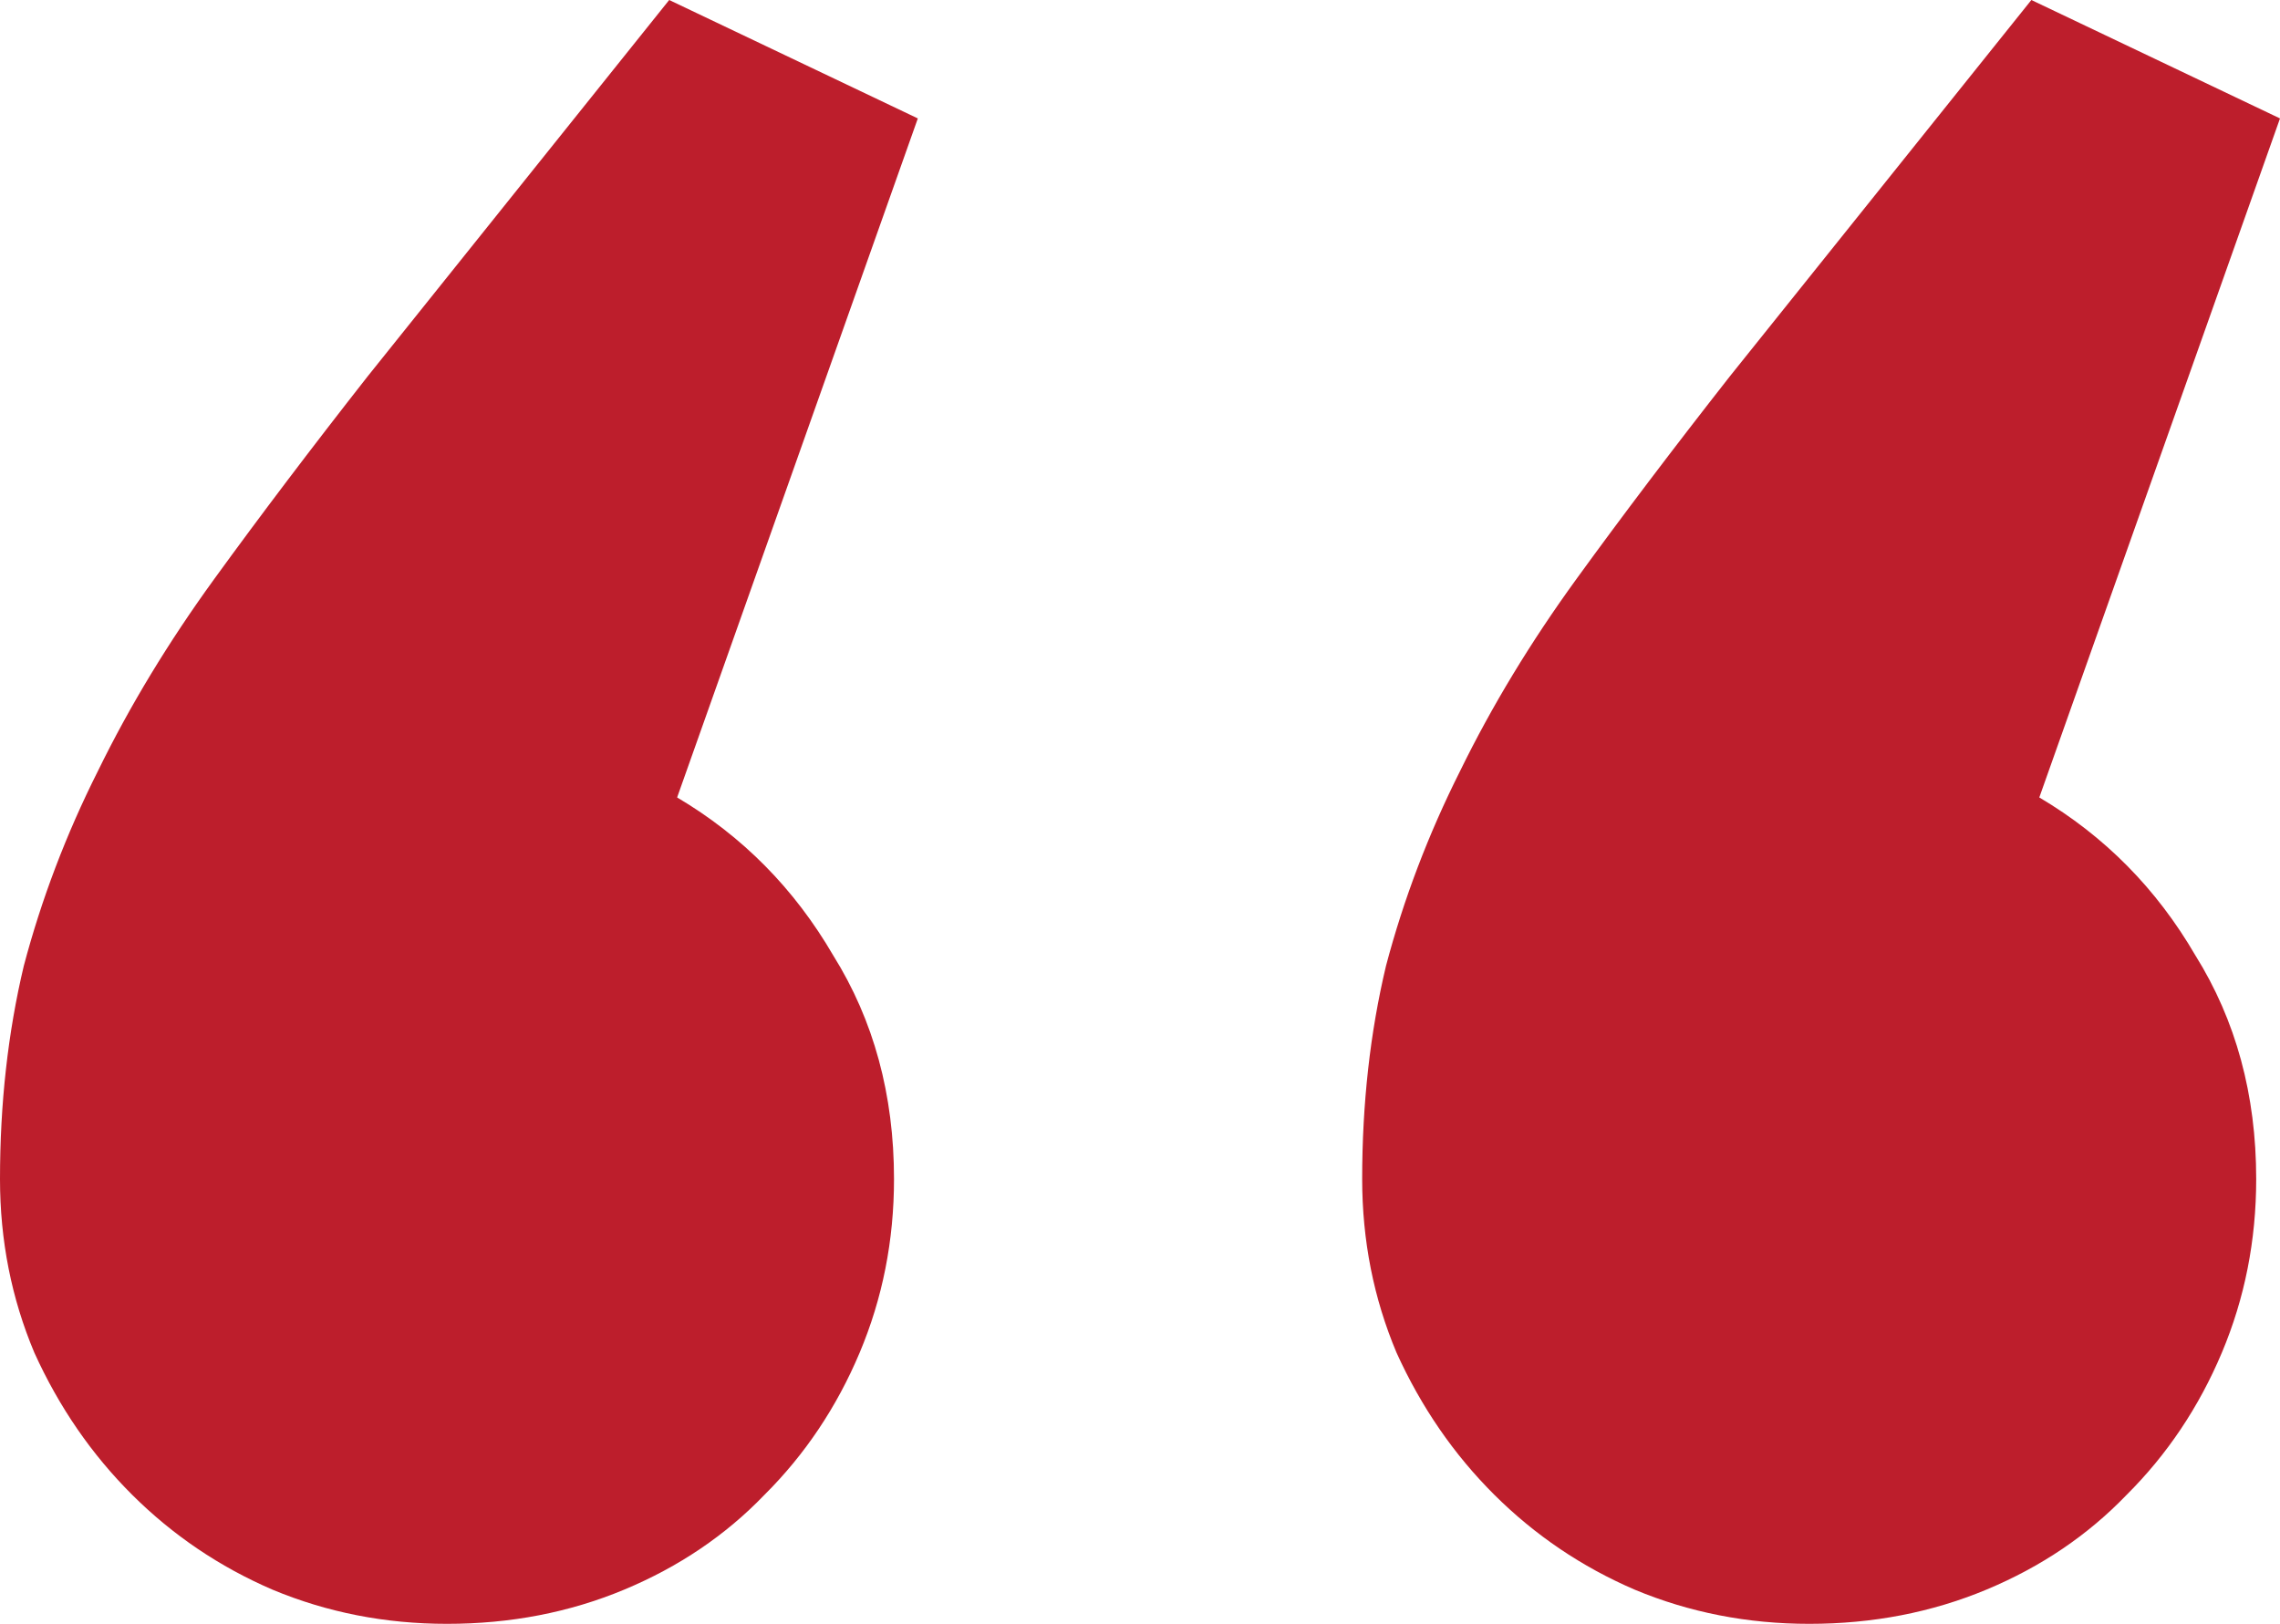 <?xml version="1.0"?>
<svg xmlns="http://www.w3.org/2000/svg" width="146" height="104" viewBox="0 0 146 104" fill="none">
<path d="M115.852 104C111.899 104 108.173 103.27 104.673 101.809C101.285 100.348 98.293 98.325 95.696 95.741C93.099 93.156 91.01 90.122 89.429 86.639C87.961 83.155 87.227 79.447 87.227 75.514C87.227 70.682 87.736 66.131 88.752 61.861C89.881 57.59 91.462 53.433 93.494 49.387C95.527 45.23 98.011 41.128 100.947 37.083C103.882 33.037 107.157 28.711 110.77 24.104L130.079 0L146 7.585L130.587 51.073C134.765 53.545 138.096 56.916 140.58 61.186C143.177 65.344 144.476 70.12 144.476 75.514C144.476 79.447 143.742 83.155 142.274 86.639C140.806 90.122 138.773 93.156 136.176 95.741C133.692 98.325 130.7 100.348 127.2 101.809C123.699 103.27 119.916 104 115.852 104ZM28.624 104C24.672 104 20.946 103.27 17.445 101.809C14.058 100.348 11.066 98.325 8.469 95.741C5.872 93.156 3.783 90.122 2.202 86.639C0.734 83.155 0 79.447 0 75.514C0 70.682 0.508 66.131 1.524 61.861C2.654 57.59 4.234 53.433 6.267 49.387C8.299 45.23 10.783 41.128 13.719 37.083C16.655 33.037 19.93 28.711 23.543 24.104L42.852 0L58.773 7.585L43.36 51.073C47.538 53.545 50.868 56.916 53.353 61.186C55.95 65.344 57.248 70.12 57.248 75.514C57.248 79.447 56.514 83.155 55.046 86.639C53.578 90.122 51.546 93.156 48.949 95.741C46.465 98.325 43.472 100.348 39.972 101.809C36.472 103.27 32.689 104 28.624 104Z" fill="#BD1E2C"/>
</svg>
